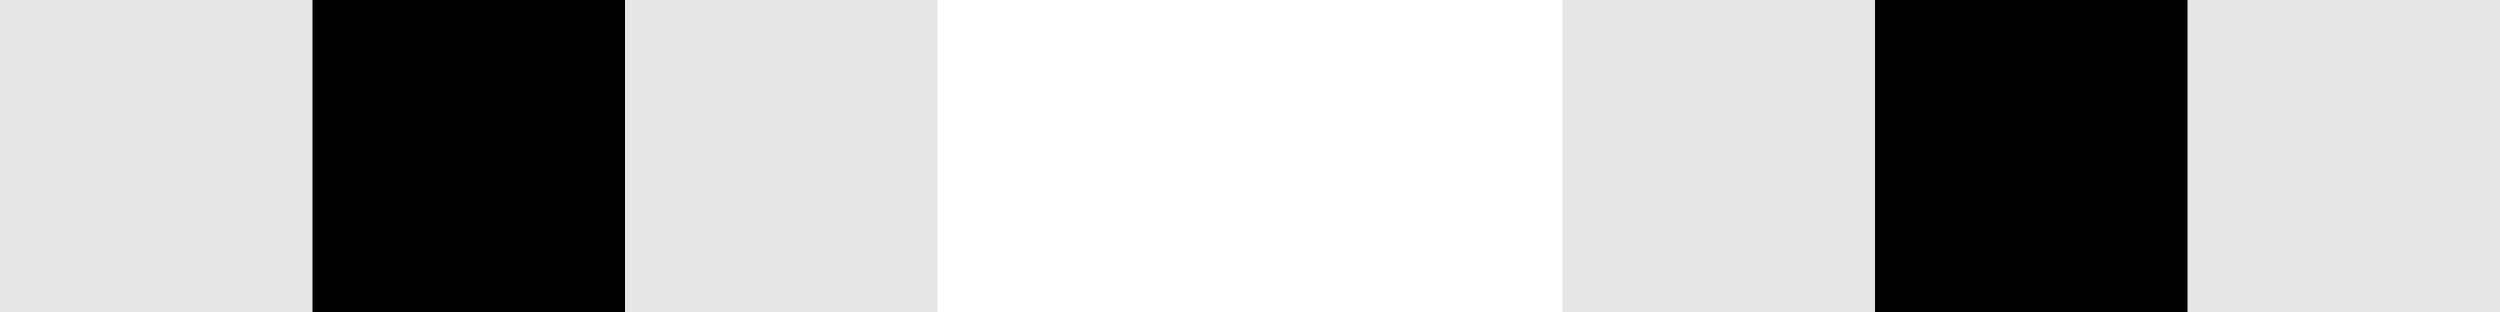 <svg xmlns="http://www.w3.org/2000/svg" width="24" height="3" fill="none" xmlns:v="https://vecta.io/nano"><path d="M0 0v3h9V0H0zm15 0v3h9V0h-9z" fill="#e6e6e6"/><path d="M3 0v3h3V0H3zm15 0v3h3V0h-3z" fill="#000"/></svg>